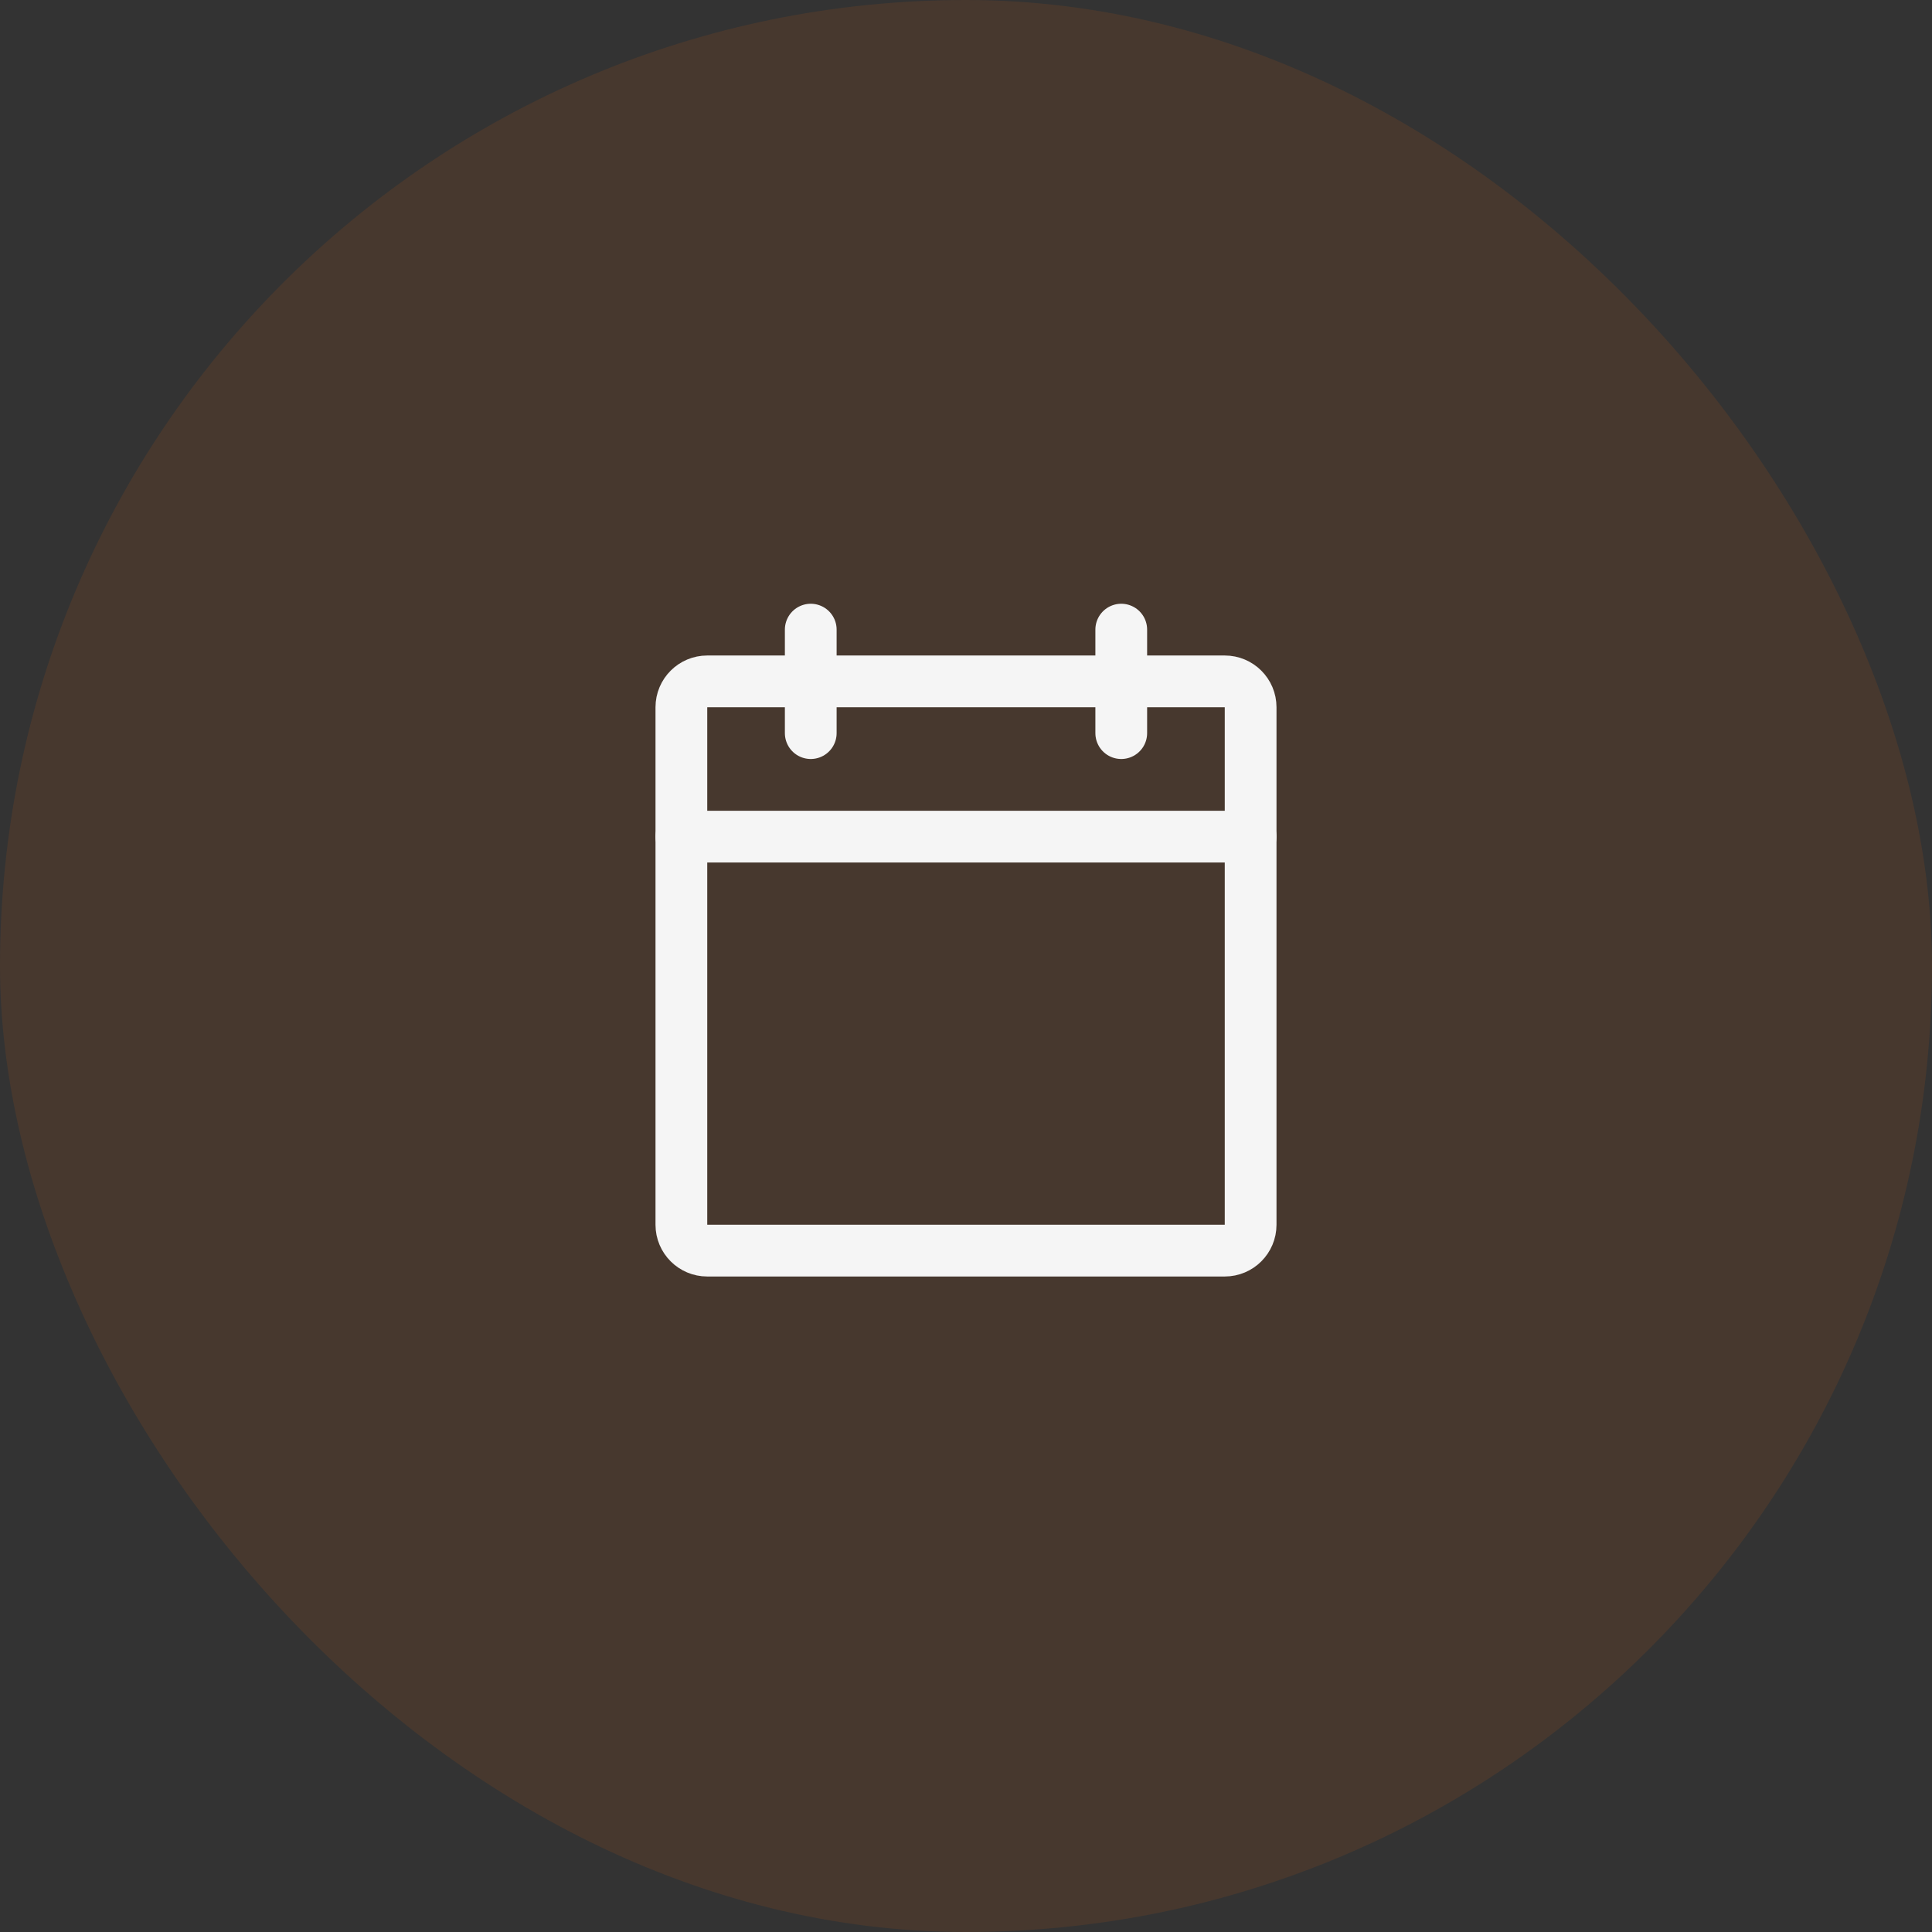<svg xmlns="http://www.w3.org/2000/svg" width="56" height="56" viewBox="0 0 56 56" fill="none"><rect x="0" y="0" width="56" height="56" fill="#333333" stroke="none"/><rect width="56" height="56" rx="28" fill="#FF6700" fill-opacity="0.1"></rect><g clip-path="url(#clip0_908_246)"><path d="M35.5 19.75H20.5C20.086 19.75 19.75 20.086 19.75 20.5V35.5C19.75 35.914 20.086 36.25 20.5 36.25H35.5C35.914 36.25 36.25 35.914 36.25 35.5V20.5C36.25 20.086 35.914 19.75 35.5 19.75Z" stroke="#F5F5F5" stroke-width="1.5" stroke-linecap="round" stroke-linejoin="round"></path><path d="M32.5 18.25V21.25" stroke="#F5F5F5" stroke-width="1.5" stroke-linecap="round" stroke-linejoin="round"></path><path d="M23.5 18.25V21.25" stroke="#F5F5F5" stroke-width="1.5" stroke-linecap="round" stroke-linejoin="round"></path><path d="M19.75 24.25H36.25" stroke="#F5F5F5" stroke-width="1.5" stroke-linecap="round" stroke-linejoin="round"></path></g><defs><clipPath id="clip0_908_246"><rect width="24" height="24" fill="white" transform="translate(16 16)"></rect></clipPath></defs></svg>